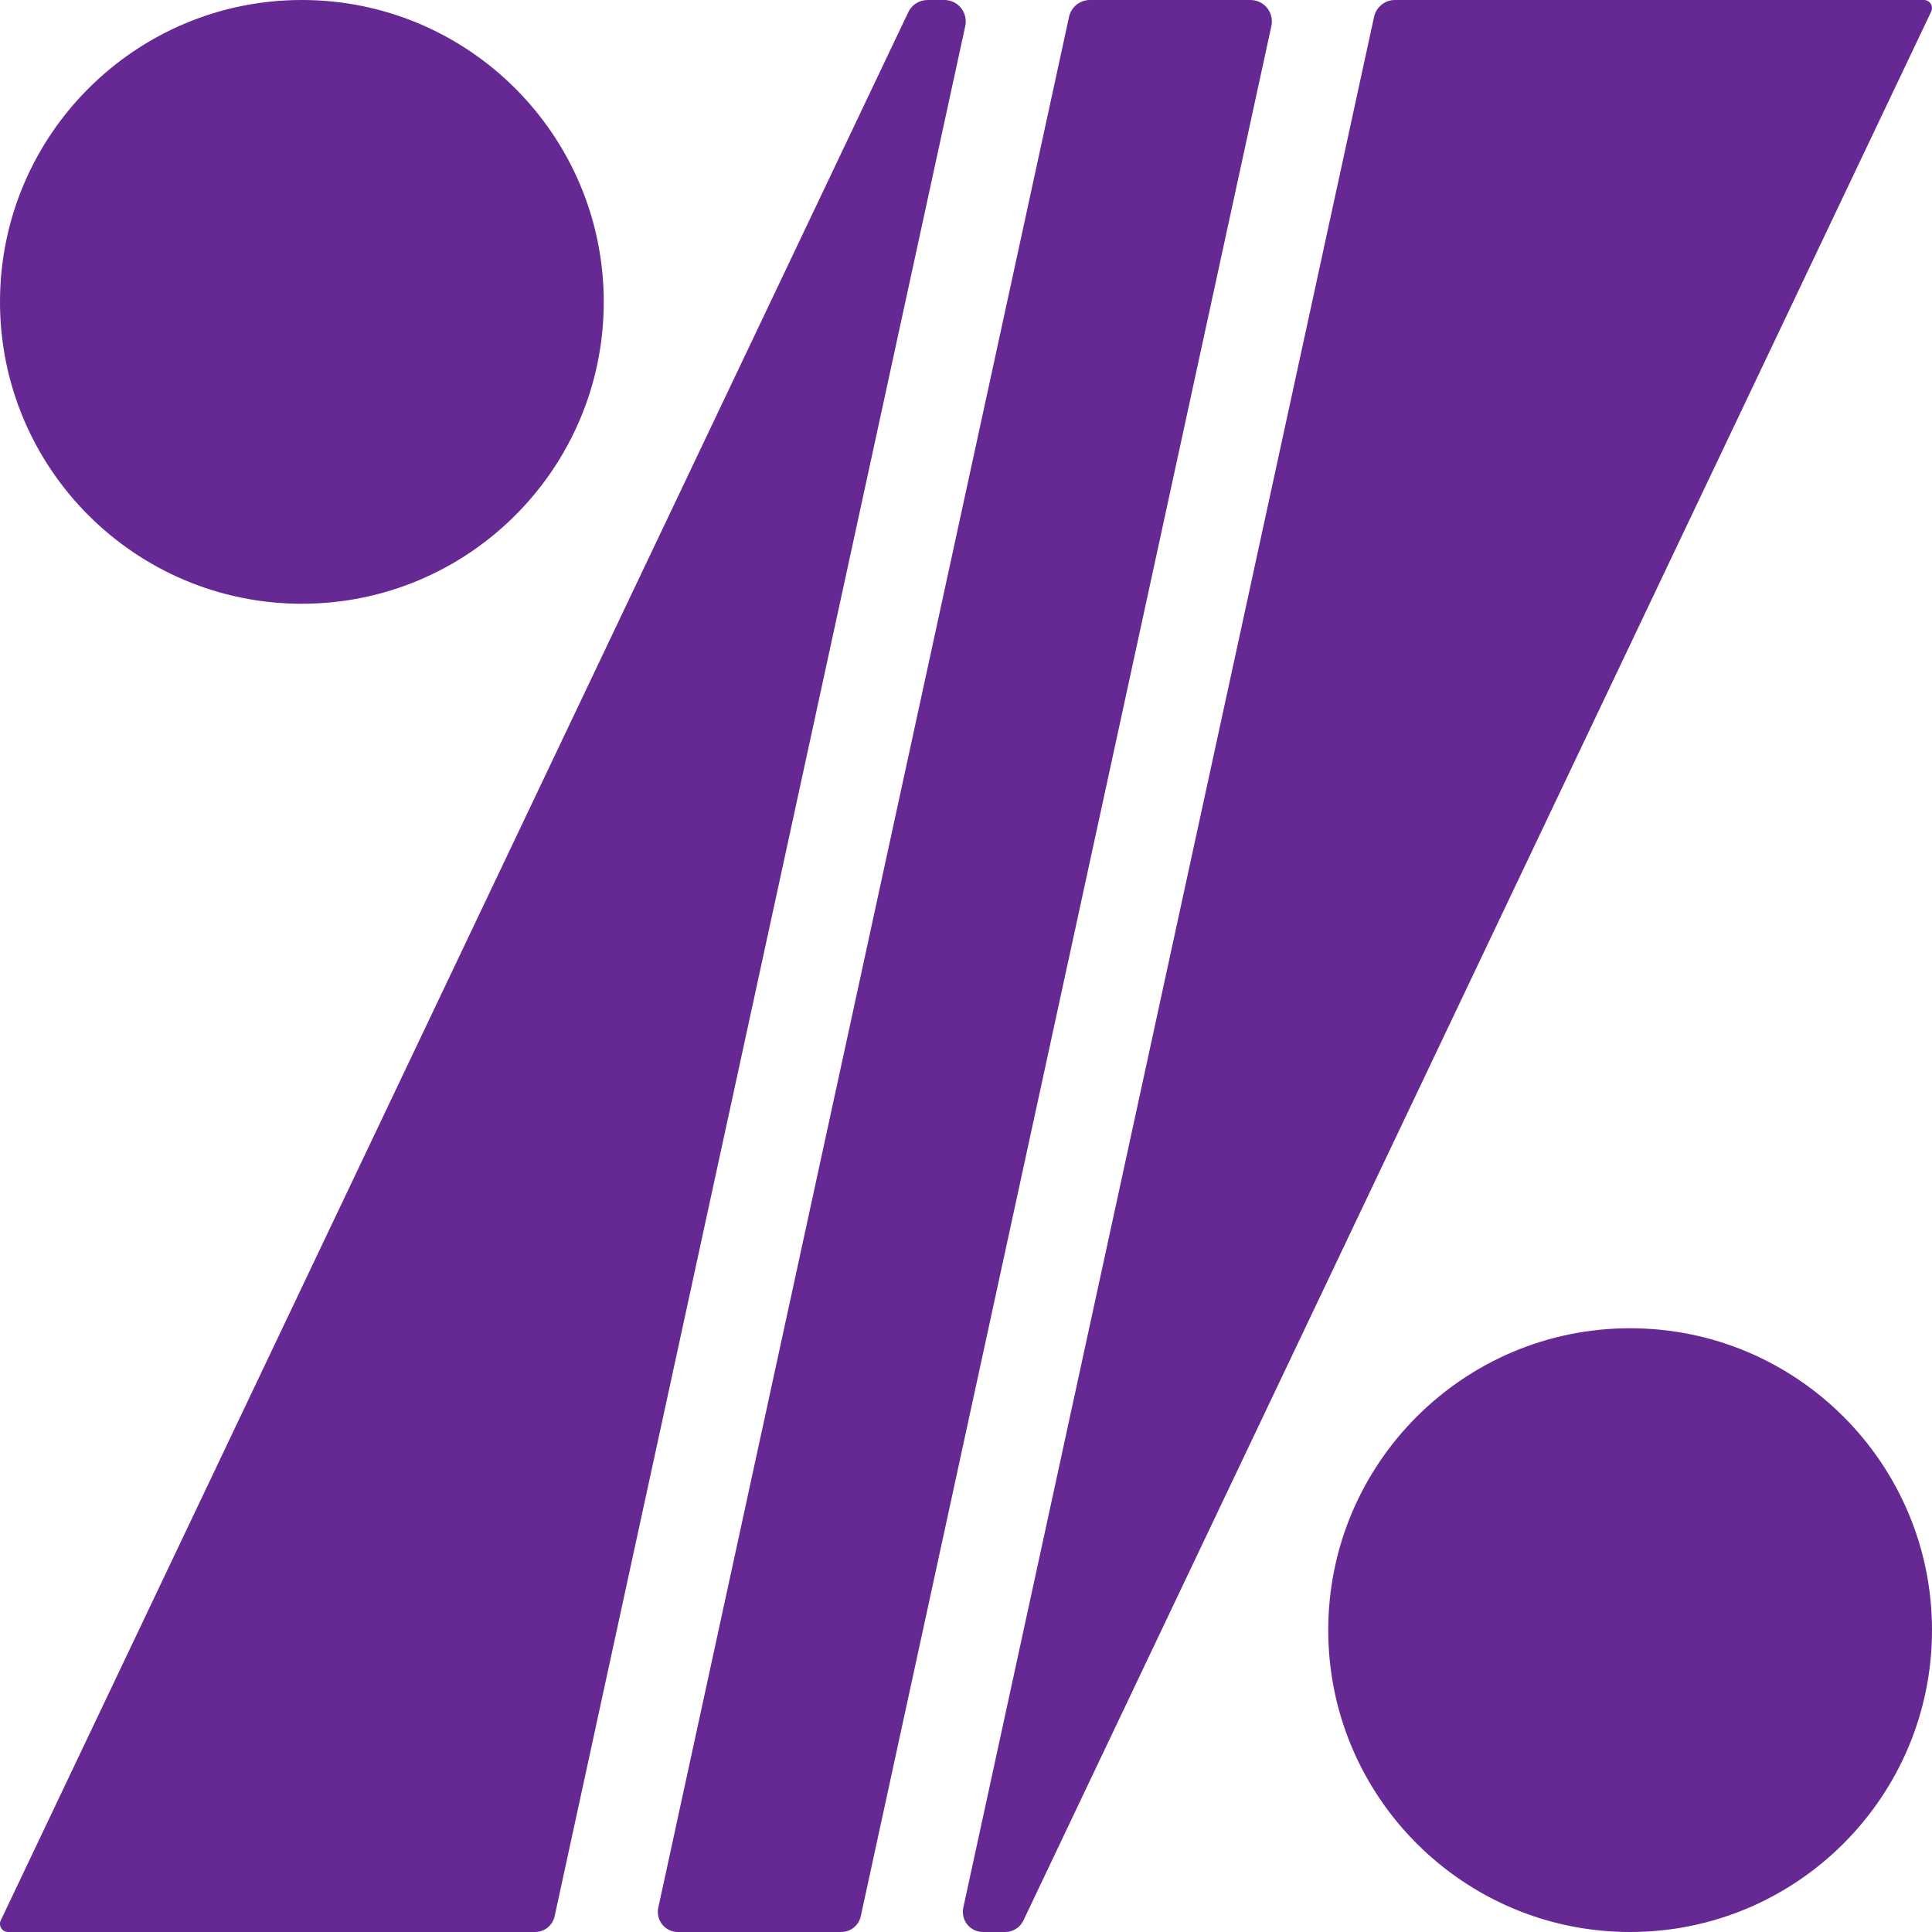 <?xml version="1.0" encoding="UTF-8"?>
<svg width="48px" height="48px" viewBox="0 0 48 48" version="1.1" xmlns="http://www.w3.org/2000/svg" xmlns:xlink="http://www.w3.org/1999/xlink">
    <!-- Generator: Sketch 56 (81588) - https://sketch.com -->
    <title>Bank/Color/Eghtesad_Novin</title>
    <desc>Created with Sketch.</desc>
    <g id="Ready-For-Export" stroke="none" stroke-width="1" fill="none" fill-rule="evenodd">
        <g id="Artboard" transform="translate(-600, -80)" fill="#662892">
            <g id="Banks_(Color)" transform="translate(80, 80)">
                <g id="Bank-/-Eghtesad-Novin-/-Color" transform="translate(520, 0)">
                    <path d="M40.5,33 C44.639,33 48,36.361 48,40.5 C48,44.639 44.639,48 40.5,48 C36.361,48 33,44.639 33,40.5 C33,36.361 36.361,33 40.5,33 Z M34.138,0.419 C34.191,0.174 34.407,0 34.657,0 C36.761,0 45.964,0 47.799,0 C47.868,0 47.932,0.035 47.969,0.094 C48.006,0.152 48.01,0.226 47.98,0.288 C46.18,4.074 27.214,43.955 25.425,47.716 C25.343,47.889 25.168,48 24.976,48 C24.814,48 24.611,48 24.42,48 C24.269,48 24.127,47.932 24.032,47.814 C23.938,47.697 23.901,47.543 23.933,47.395 C25.067,42.175 33.186,4.802 34.138,0.419 Z M26.56,0.419 C26.613,0.174 26.829,0 27.079,0 C27.966,0 30.011,0 31.068,0 C31.229,0 31.381,0.073 31.482,0.198 C31.583,0.324 31.621,0.488 31.587,0.646 C30.418,6.029 22.308,43.363 21.386,47.607 C21.336,47.837 21.134,48 20.899,48 C20.016,48 17.896,48 16.841,48 C16.691,48 16.548,47.932 16.454,47.814 C16.359,47.697 16.323,47.543 16.355,47.395 C17.489,42.175 25.608,4.802 26.56,0.419 Z M22.566,0.303 C22.654,0.118 22.84,0 23.045,0 C23.171,0 23.318,0 23.462,0 C23.623,0 23.775,0.073 23.876,0.198 C23.977,0.324 24.016,0.488 23.982,0.646 C22.812,6.029 14.702,43.363 13.78,47.607 C13.73,47.837 13.528,48 13.294,48 C11.252,48 2.037,48 0.201,48 C0.132,48 0.068,47.965 0.031,47.906 C-0.006,47.848 -0.01,47.774 0.019,47.712 C1.817,43.932 20.722,4.179 22.566,0.303 Z M7.5,0 C11.639,0 15,3.361 15,7.5 C15,11.639 11.639,15 7.5,15 C3.361,15 0,11.639 0,7.5 C0,3.361 3.361,0 7.5,0 Z" id="Shape"/>
                </g>
            </g>
        </g>
    </g>
</svg>